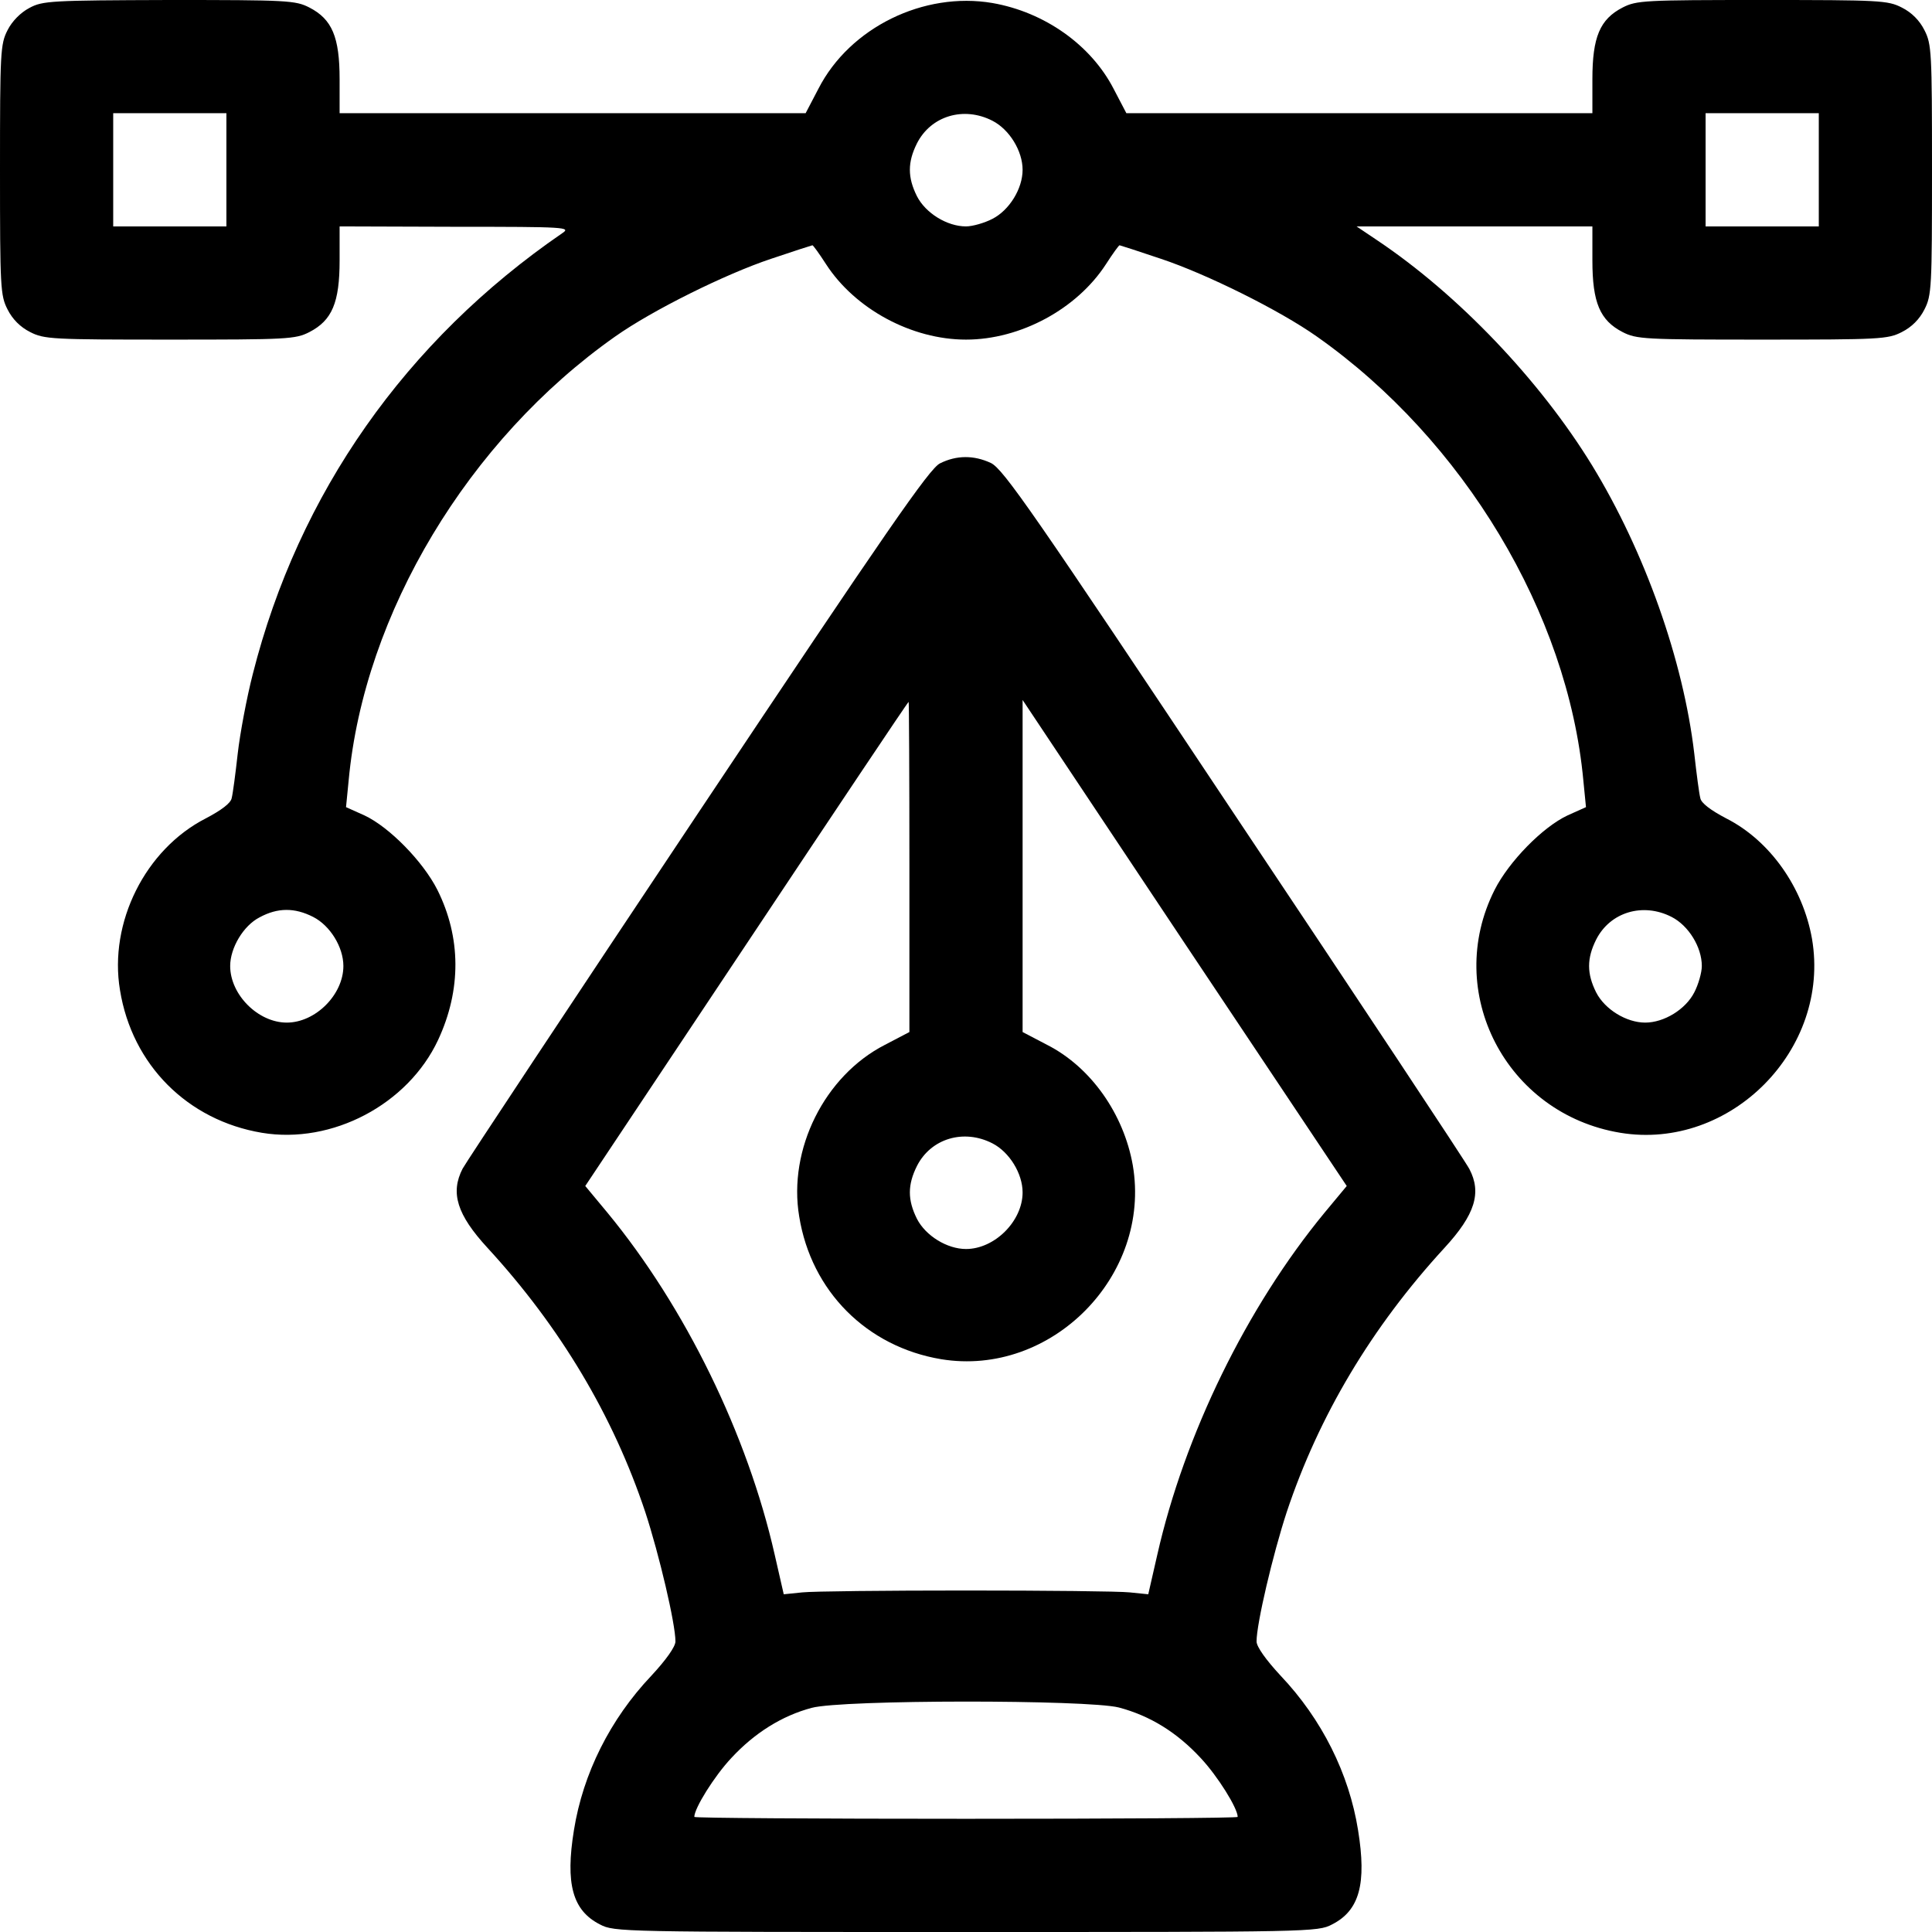 <?xml version="1.0" standalone="no"?>
<!DOCTYPE svg PUBLIC "-//W3C//DTD SVG 20010904//EN"
 "http://www.w3.org/TR/2001/REC-SVG-20010904/DTD/svg10.dtd">
<svg version="1.0" xmlns="http://www.w3.org/2000/svg"
 width="512pt" height="512pt" viewBox="0 0 512 512"
 preserveAspectRatio="xMidYMid meet">

<g transform="translate(0,512) scale(0.1,-0.1)"
stroke="none">
<path d="M78 5099 c-23 -12 -46 -35 -58 -59 -19 -37 -20 -58 -20 -370 0 -312
1 -333 20 -370 13 -26 34 -47 60 -60 37 -19 58 -20 370 -20 312 0 333 1 370
20 60 31 80 78 80 190 l0 90 308 -1 c292 0 306 -1 282 -17 -415 -285 -699
-690 -820 -1168 -16 -62 -34 -158 -40 -211 -6 -54 -13 -107 -16 -118 -2 -13
-27 -32 -69 -54 -160 -82 -257 -276 -227 -455 32 -198 179 -345 376 -378 186
-31 387 75 467 246 62 133 61 272 -2 398 -38 75 -127 166 -193 197 l-49 22 7
71 c41 442 317 902 706 1176 99 70 293 166 413 206 59 20 109 36 110 36 2 0
18 -22 36 -50 77 -119 227 -200 371 -200 144 0 294 81 371 200 18 28 34 50 36
50 1 0 51 -16 110 -36 120 -40 314 -136 413 -206 389 -274 665 -734 706 -1176
l7 -71 -49 -22 c-66 -31 -155 -122 -193 -197 -137 -271 30 -594 333 -644 292
-48 558 221 508 514 -24 136 -111 260 -227 319 -42 22 -67 41 -69 54 -3 11
-10 64 -16 118 -29 247 -131 535 -271 764 -138 225 -354 452 -569 596 l-55 37
313 0 312 0 0 -90 c0 -112 20 -159 80 -190 37 -19 58 -20 370 -20 312 0 333 1
370 20 26 13 47 34 60 60 19 37 20 58 20 370 0 312 -1 333 -20 370 -13 26 -34
47 -60 60 -37 19 -58 20 -370 20 -312 0 -333 -1 -370 -20 -60 -31 -80 -78 -80
-190 l0 -90 -617 0 -618 0 -34 65 c-60 116 -183 203 -321 227 -182 31 -378
-65 -461 -227 l-34 -65 -617 0 -618 0 0 90 c0 112 -20 159 -80 190 -37 19 -58
20 -372 20 -312 -1 -335 -2 -370 -21z m522 -429 l0 -150 -150 0 -150 0 0 150
0 150 150 0 150 0 0 -150z m2030 130 c45 -23 80 -80 80 -130 0 -50 -35 -107
-80 -130 -21 -11 -53 -20 -70 -20 -50 0 -107 35 -130 80 -25 50 -25 90 0 140
37 73 124 99 200 60z m2190 -130 l0 -150 -150 0 -150 0 0 150 0 150 150 0 150
0 0 -150z m-3990 -1980 c45 -23 80 -80 80 -130 0 -76 -74 -150 -150 -150 -76
0 -150 74 -150 150 0 48 35 107 78 129 48 26 93 26 142 1z m3600 0 c45 -23 80
-80 80 -130 0 -17 -9 -49 -20 -70 -23 -45 -80 -80 -130 -80 -50 0 -107 35
-130 80 -25 50 -25 90 0 140 37 73 124 99 200 60z"/>
<path d="M2491 3892 c-28 -14 -138 -173 -641 -927 -334 -501 -615 -925 -624
-942 -33 -64 -15 -122 66 -210 193 -210 333 -445 418 -700 37 -113 80 -296 80
-343 0 -14 -25 -49 -64 -91 -109 -115 -181 -259 -205 -409 -23 -142 -4 -213
69 -250 38 -20 57 -20 970 -20 913 0 932 0 970 20 73 37 92 108 69 250 -24
150 -96 294 -205 409 -39 42 -64 77 -64 91 0 47 43 230 80 343 85 255 225 490
418 700 81 88 99 146 66 209 -9 18 -290 442 -624 942 -532 799 -611 913 -644
929 -45 21 -91 21 -135 -1z m-81 -1069 l0 -438 -65 -34 c-160 -82 -257 -277
-227 -455 32 -198 179 -345 376 -378 292 -48 558 221 508 514 -24 136 -111
260 -227 319 l-65 34 0 440 0 440 429 -644 430 -644 -59 -71 c-206 -250 -371
-588 -443 -906 l-24 -105 -49 5 c-27 3 -222 5 -434 5 -212 0 -407 -2 -434 -5
l-49 -5 -24 105 c-72 318 -237 656 -443 906 l-59 71 427 641 c235 353 428 642
430 642 1 0 2 -197 2 -437z m220 -733 c45 -23 80 -80 80 -130 0 -76 -74 -150
-150 -150 -50 0 -107 35 -130 80 -25 50 -25 90 0 140 37 73 124 99 200 60z
m335 -1495 c83 -22 154 -66 217 -134 45 -48 98 -133 98 -156 0 -3 -324 -5
-720 -5 -396 0 -720 2 -720 5 0 23 53 108 98 156 61 66 134 112 213 133 81 22
730 22 814 1z"/>
</g>
</svg>
